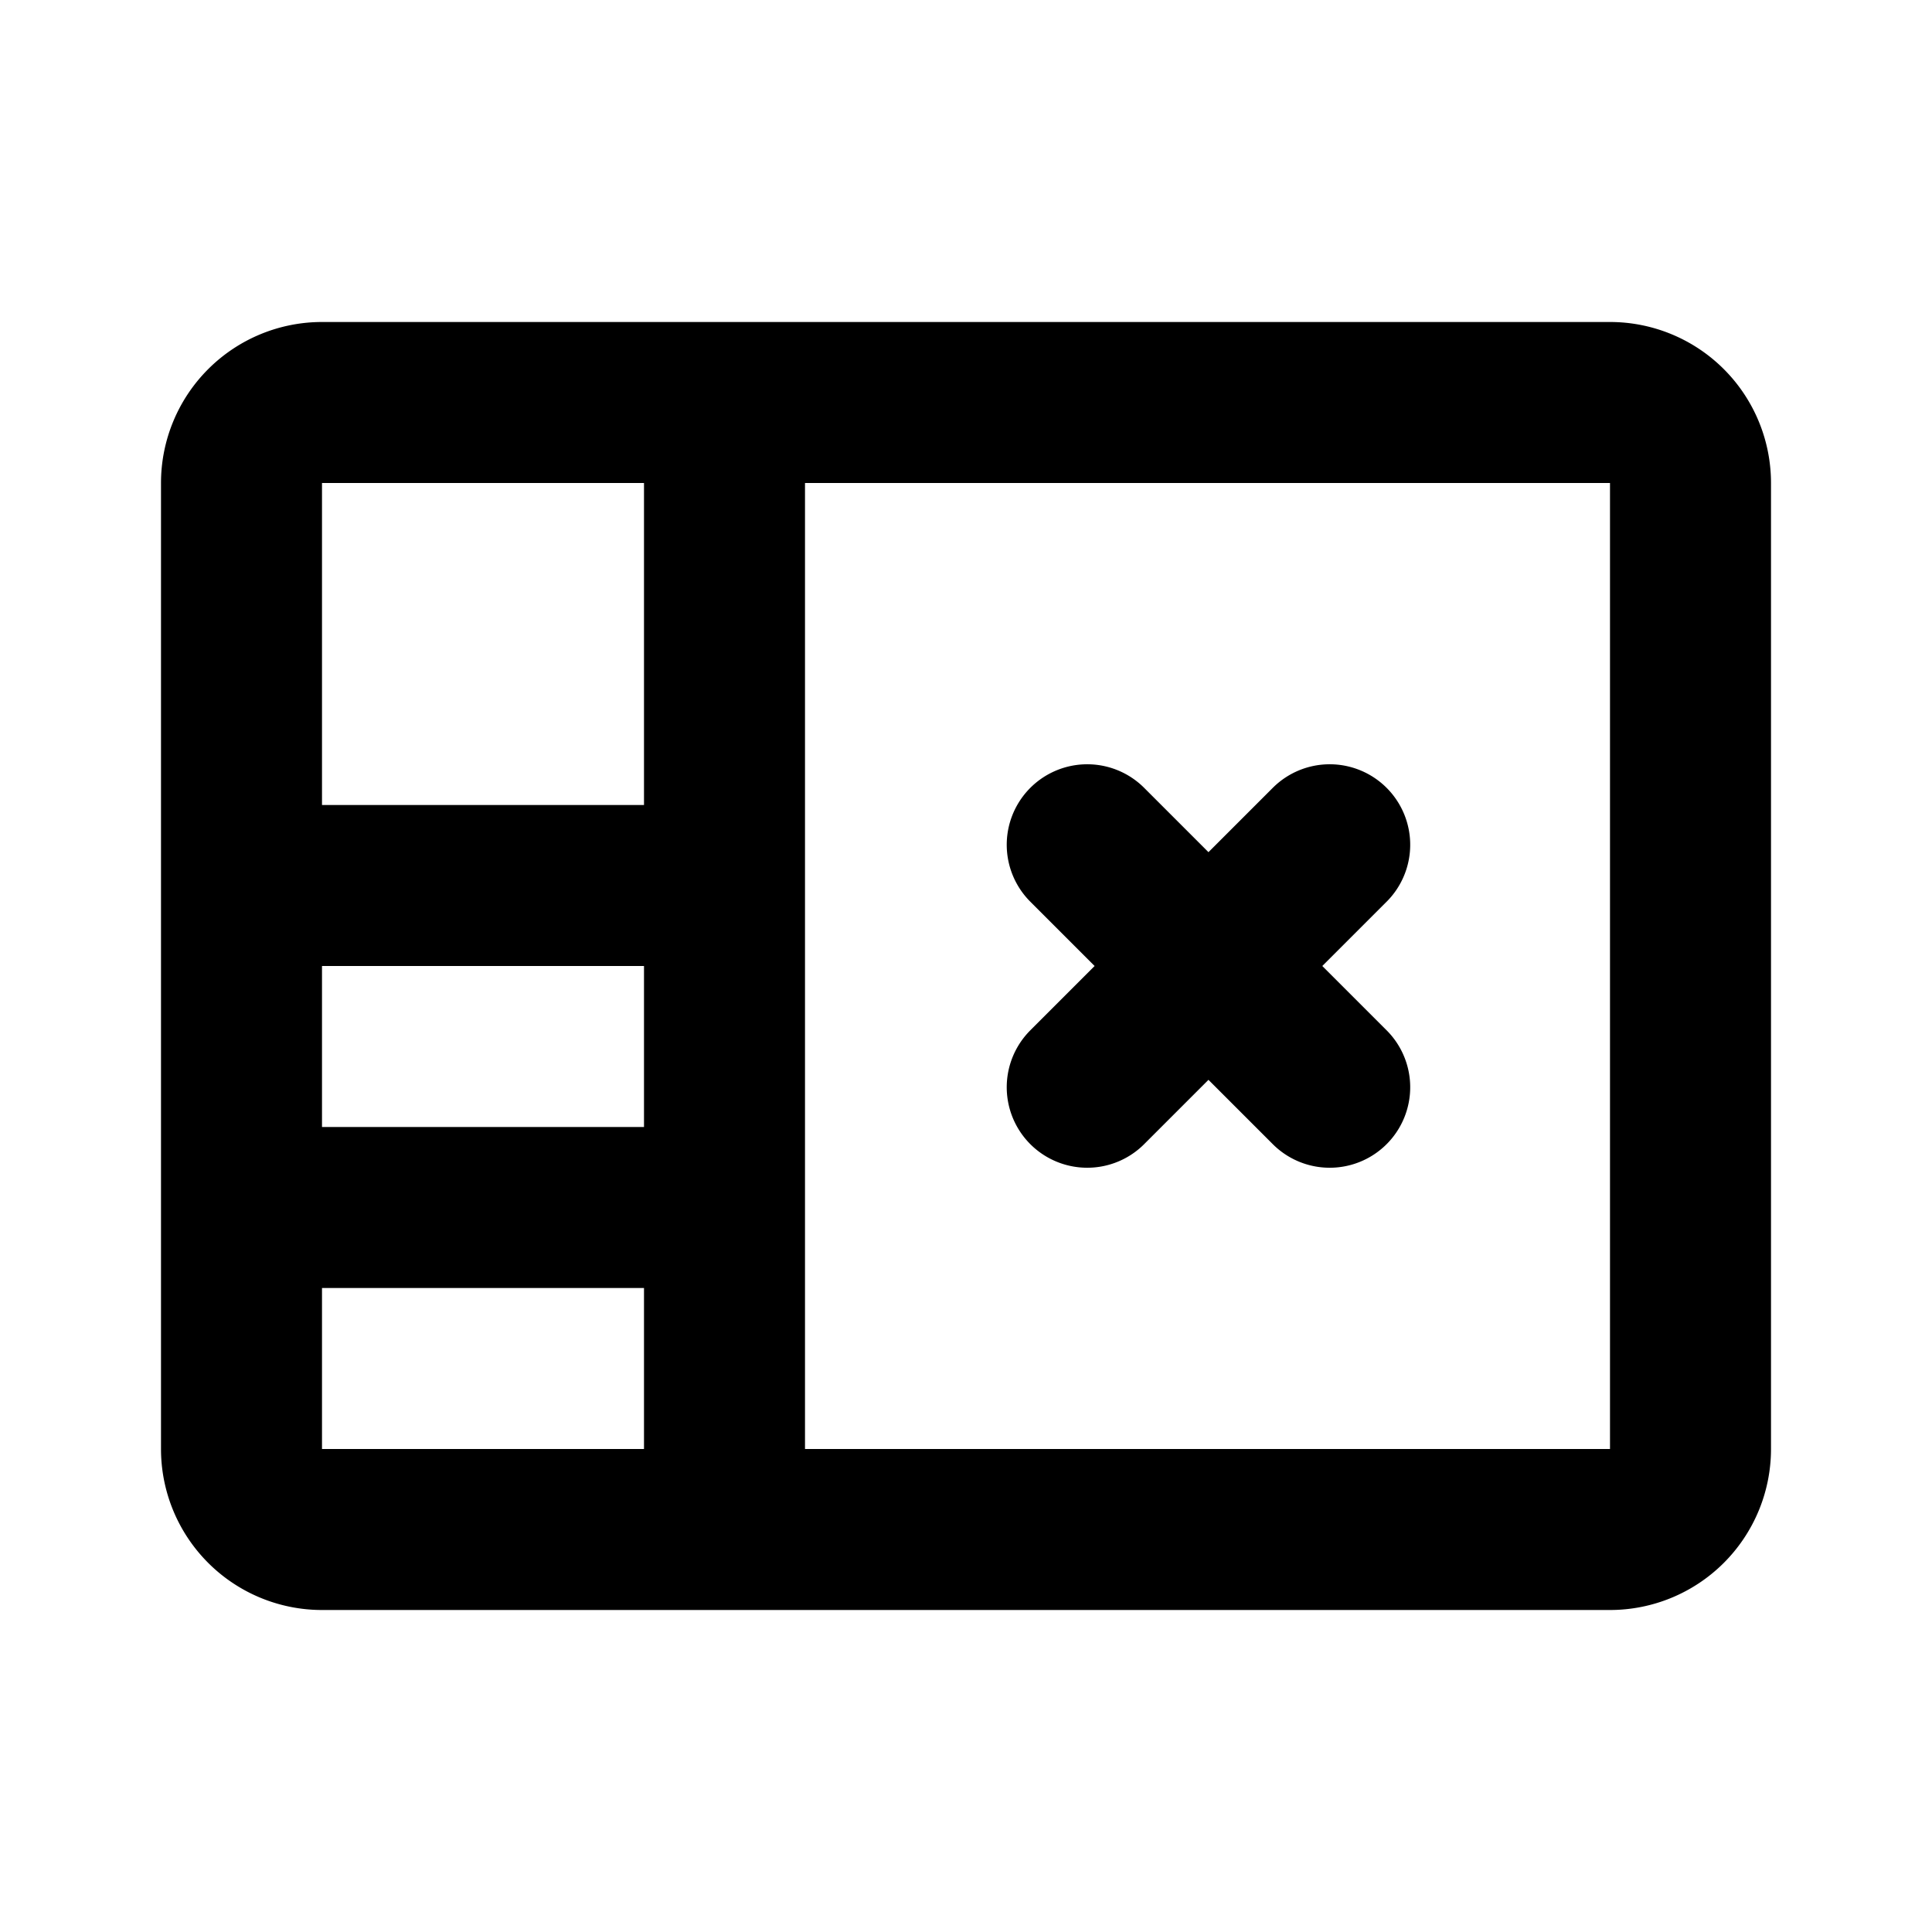 <svg xmlns="http://www.w3.org/2000/svg" width="24" height="24" fill="none" viewBox="0 0 24 24">
  <path stroke="currentColor" stroke-linecap="round" stroke-linejoin="round" stroke-width="2" d="M9 5v14m-6-8h6m-6 4h6m4.506-1.494L15.012 12m0 0 1.506-1.506M15.012 12l1.506 1.506M15.012 12l-1.506-1.506M20 19H4a1 1 0 0 1-1-1V6a1 1 0 0 1 1-1h16a1 1 0 0 1 1 1v12a1 1 0 0 1-1 1Z"/>
</svg>

